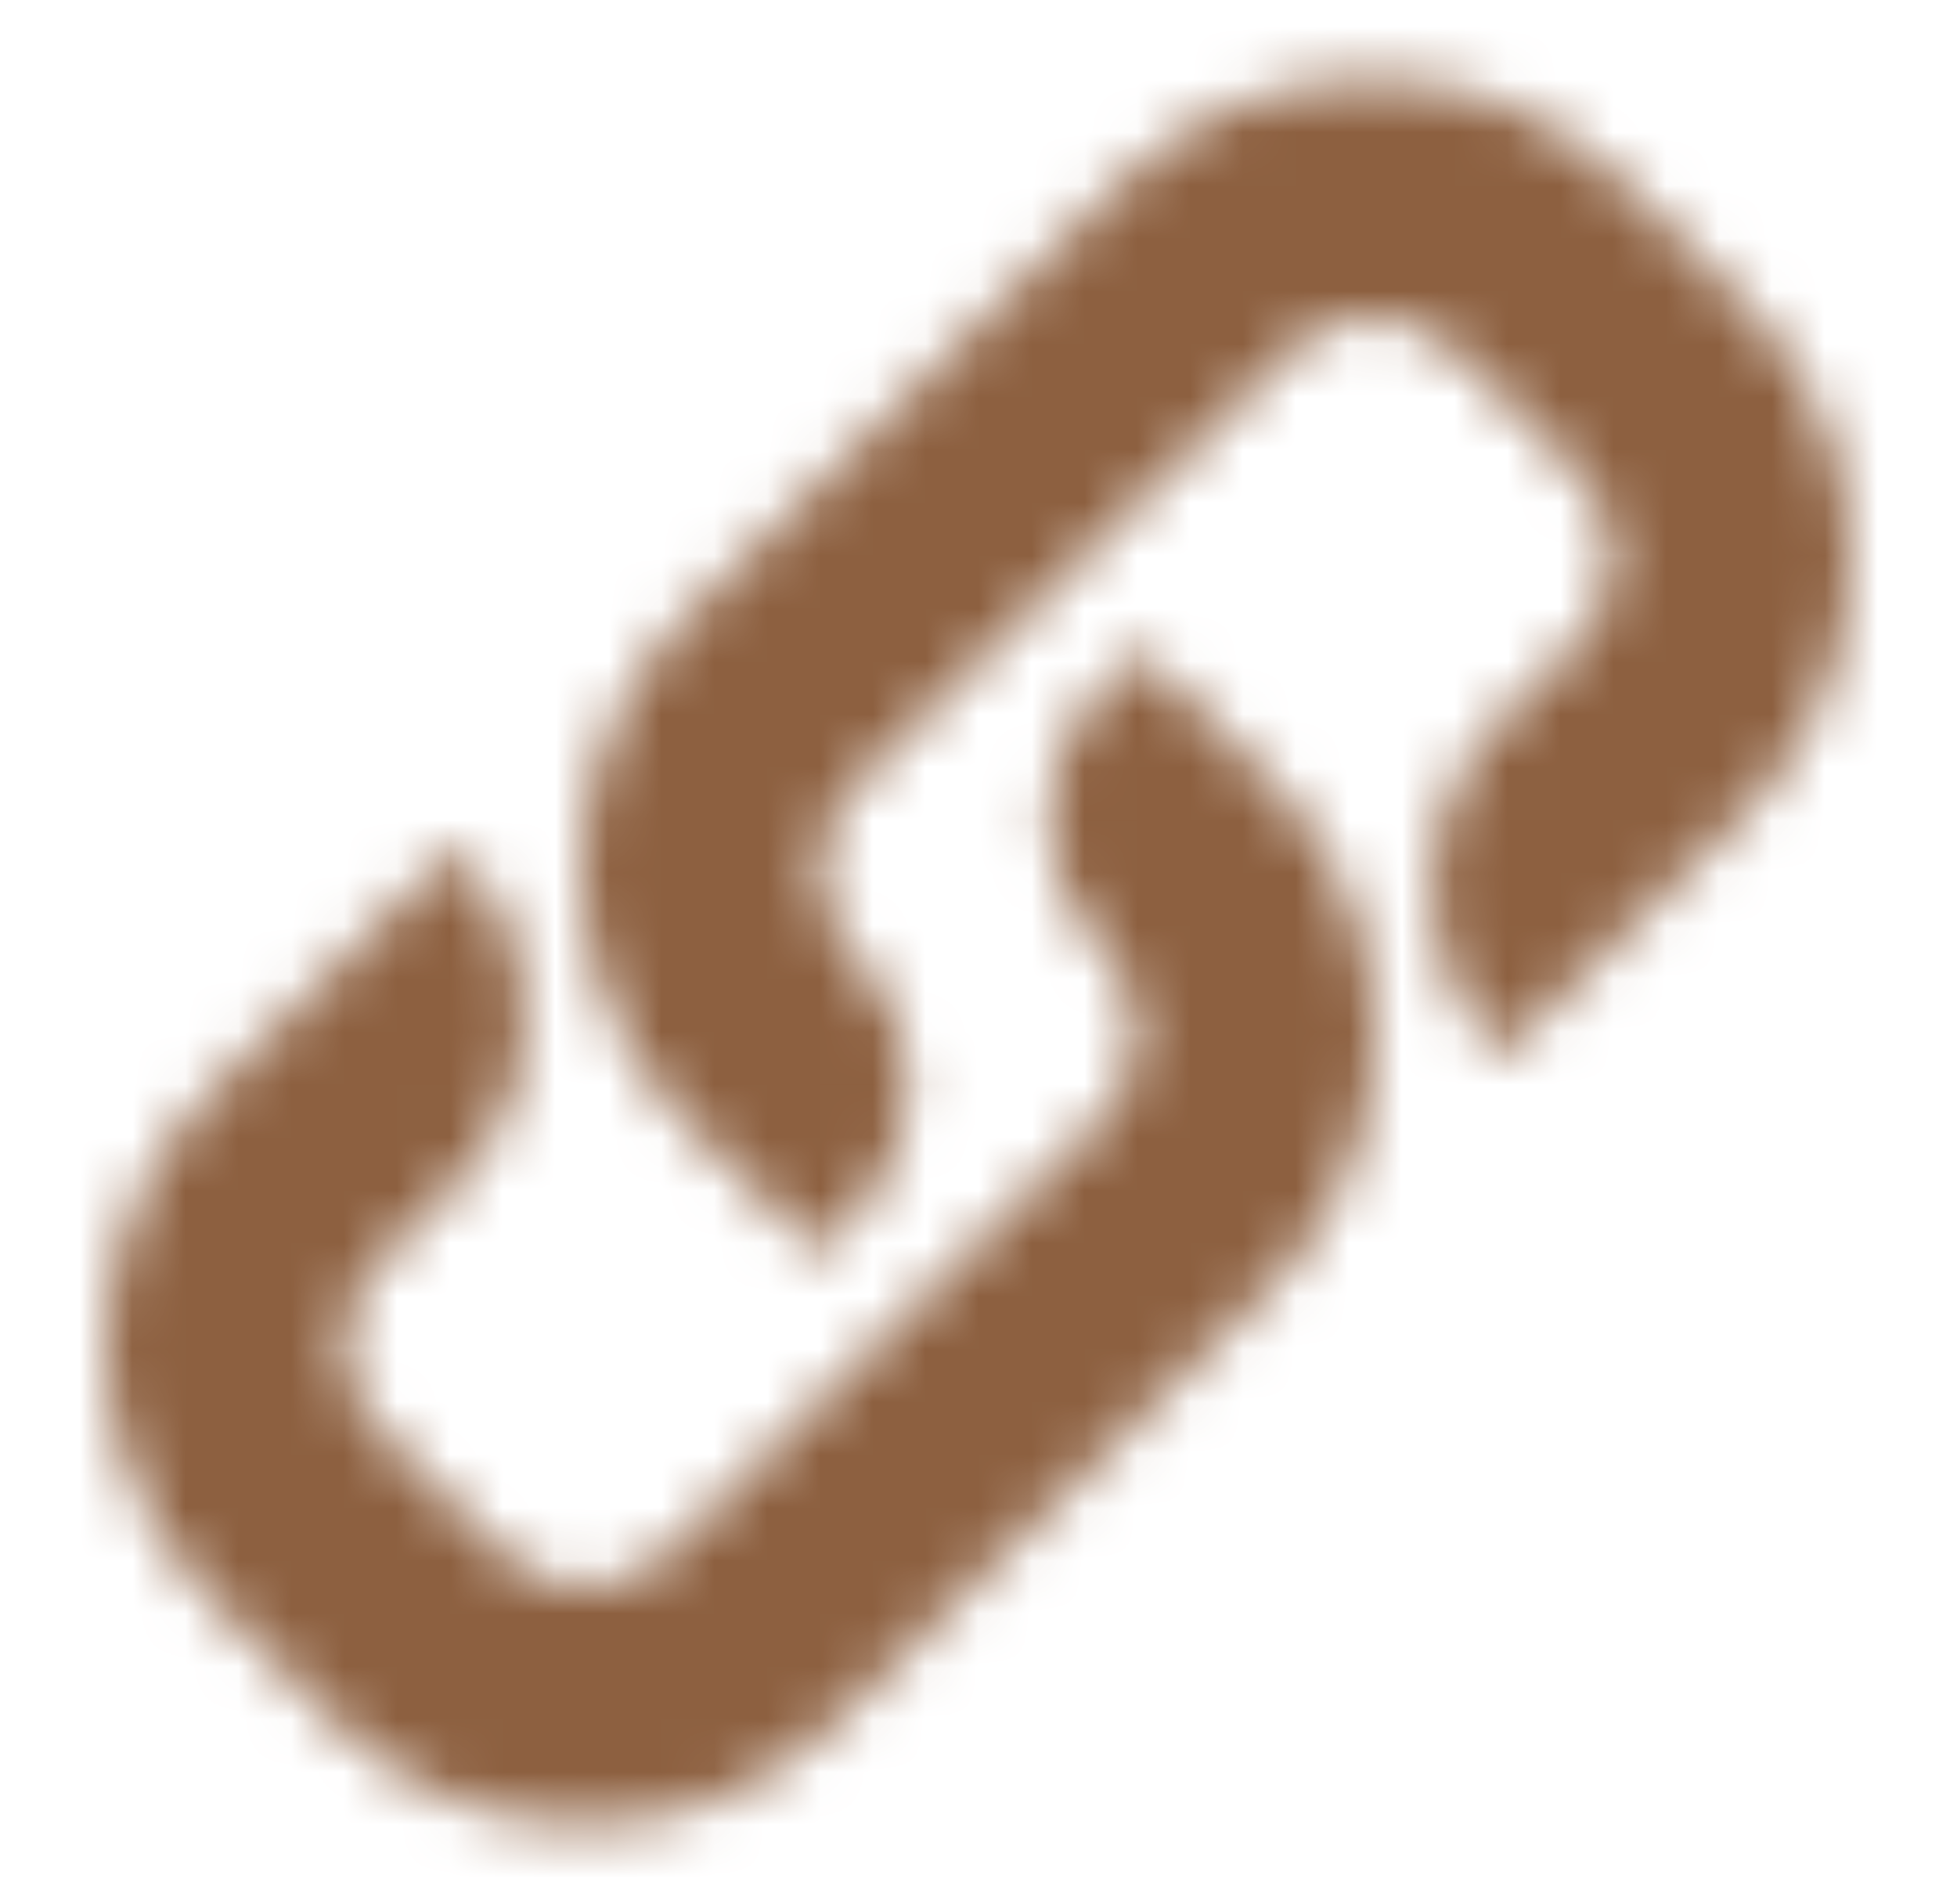 <svg width="37" height="36" viewBox="0 0 37 36" fill="none" xmlns="http://www.w3.org/2000/svg">
<mask id="mask0_10003_157" style="mask-type:alpha" maskUnits="userSpaceOnUse" x="0" y="1" width="37" height="34">
<path fill-rule="evenodd" clip-rule="evenodd" d="M21.17 3.476C23.804 0.841 28.075 0.841 30.709 3.476L33.024 5.791C35.658 8.425 35.658 12.696 33.024 15.33L28.391 19.963C26.635 18.207 26.635 15.36 28.391 13.604L29.845 12.15C30.723 11.272 30.723 9.849 29.845 8.971L27.529 6.655C26.651 5.777 25.228 5.777 24.35 6.655L16.148 14.856C15.271 15.734 15.271 17.158 16.148 18.036C17.526 19.414 17.526 21.648 16.148 23.026L15.464 23.711L12.969 21.216C10.335 18.581 10.335 14.311 12.969 11.677L21.17 3.476Z" fill="black"/>
<path fill-rule="evenodd" clip-rule="evenodd" d="M15.83 32.524C13.196 35.158 8.925 35.158 6.291 32.524L3.976 30.209C1.341 27.575 1.341 23.304 3.976 20.67L8.611 16.034C10.367 17.79 10.367 20.637 8.611 22.393L7.155 23.85C6.277 24.728 6.277 26.151 7.155 27.029L9.471 29.345C10.349 30.223 11.772 30.223 12.65 29.345L20.852 21.144C21.73 20.266 21.73 18.842 20.852 17.964C19.474 16.586 19.474 14.352 20.852 12.974L21.536 12.289L24.031 14.784C26.665 17.419 26.665 21.689 24.031 24.323L15.83 32.524Z" fill="black"/>
</mask>
<g mask="url(#mask0_10003_157)">
<rect x="0.5" width="36" height="36" fill="#8D6040"/>
</g>
</svg>

